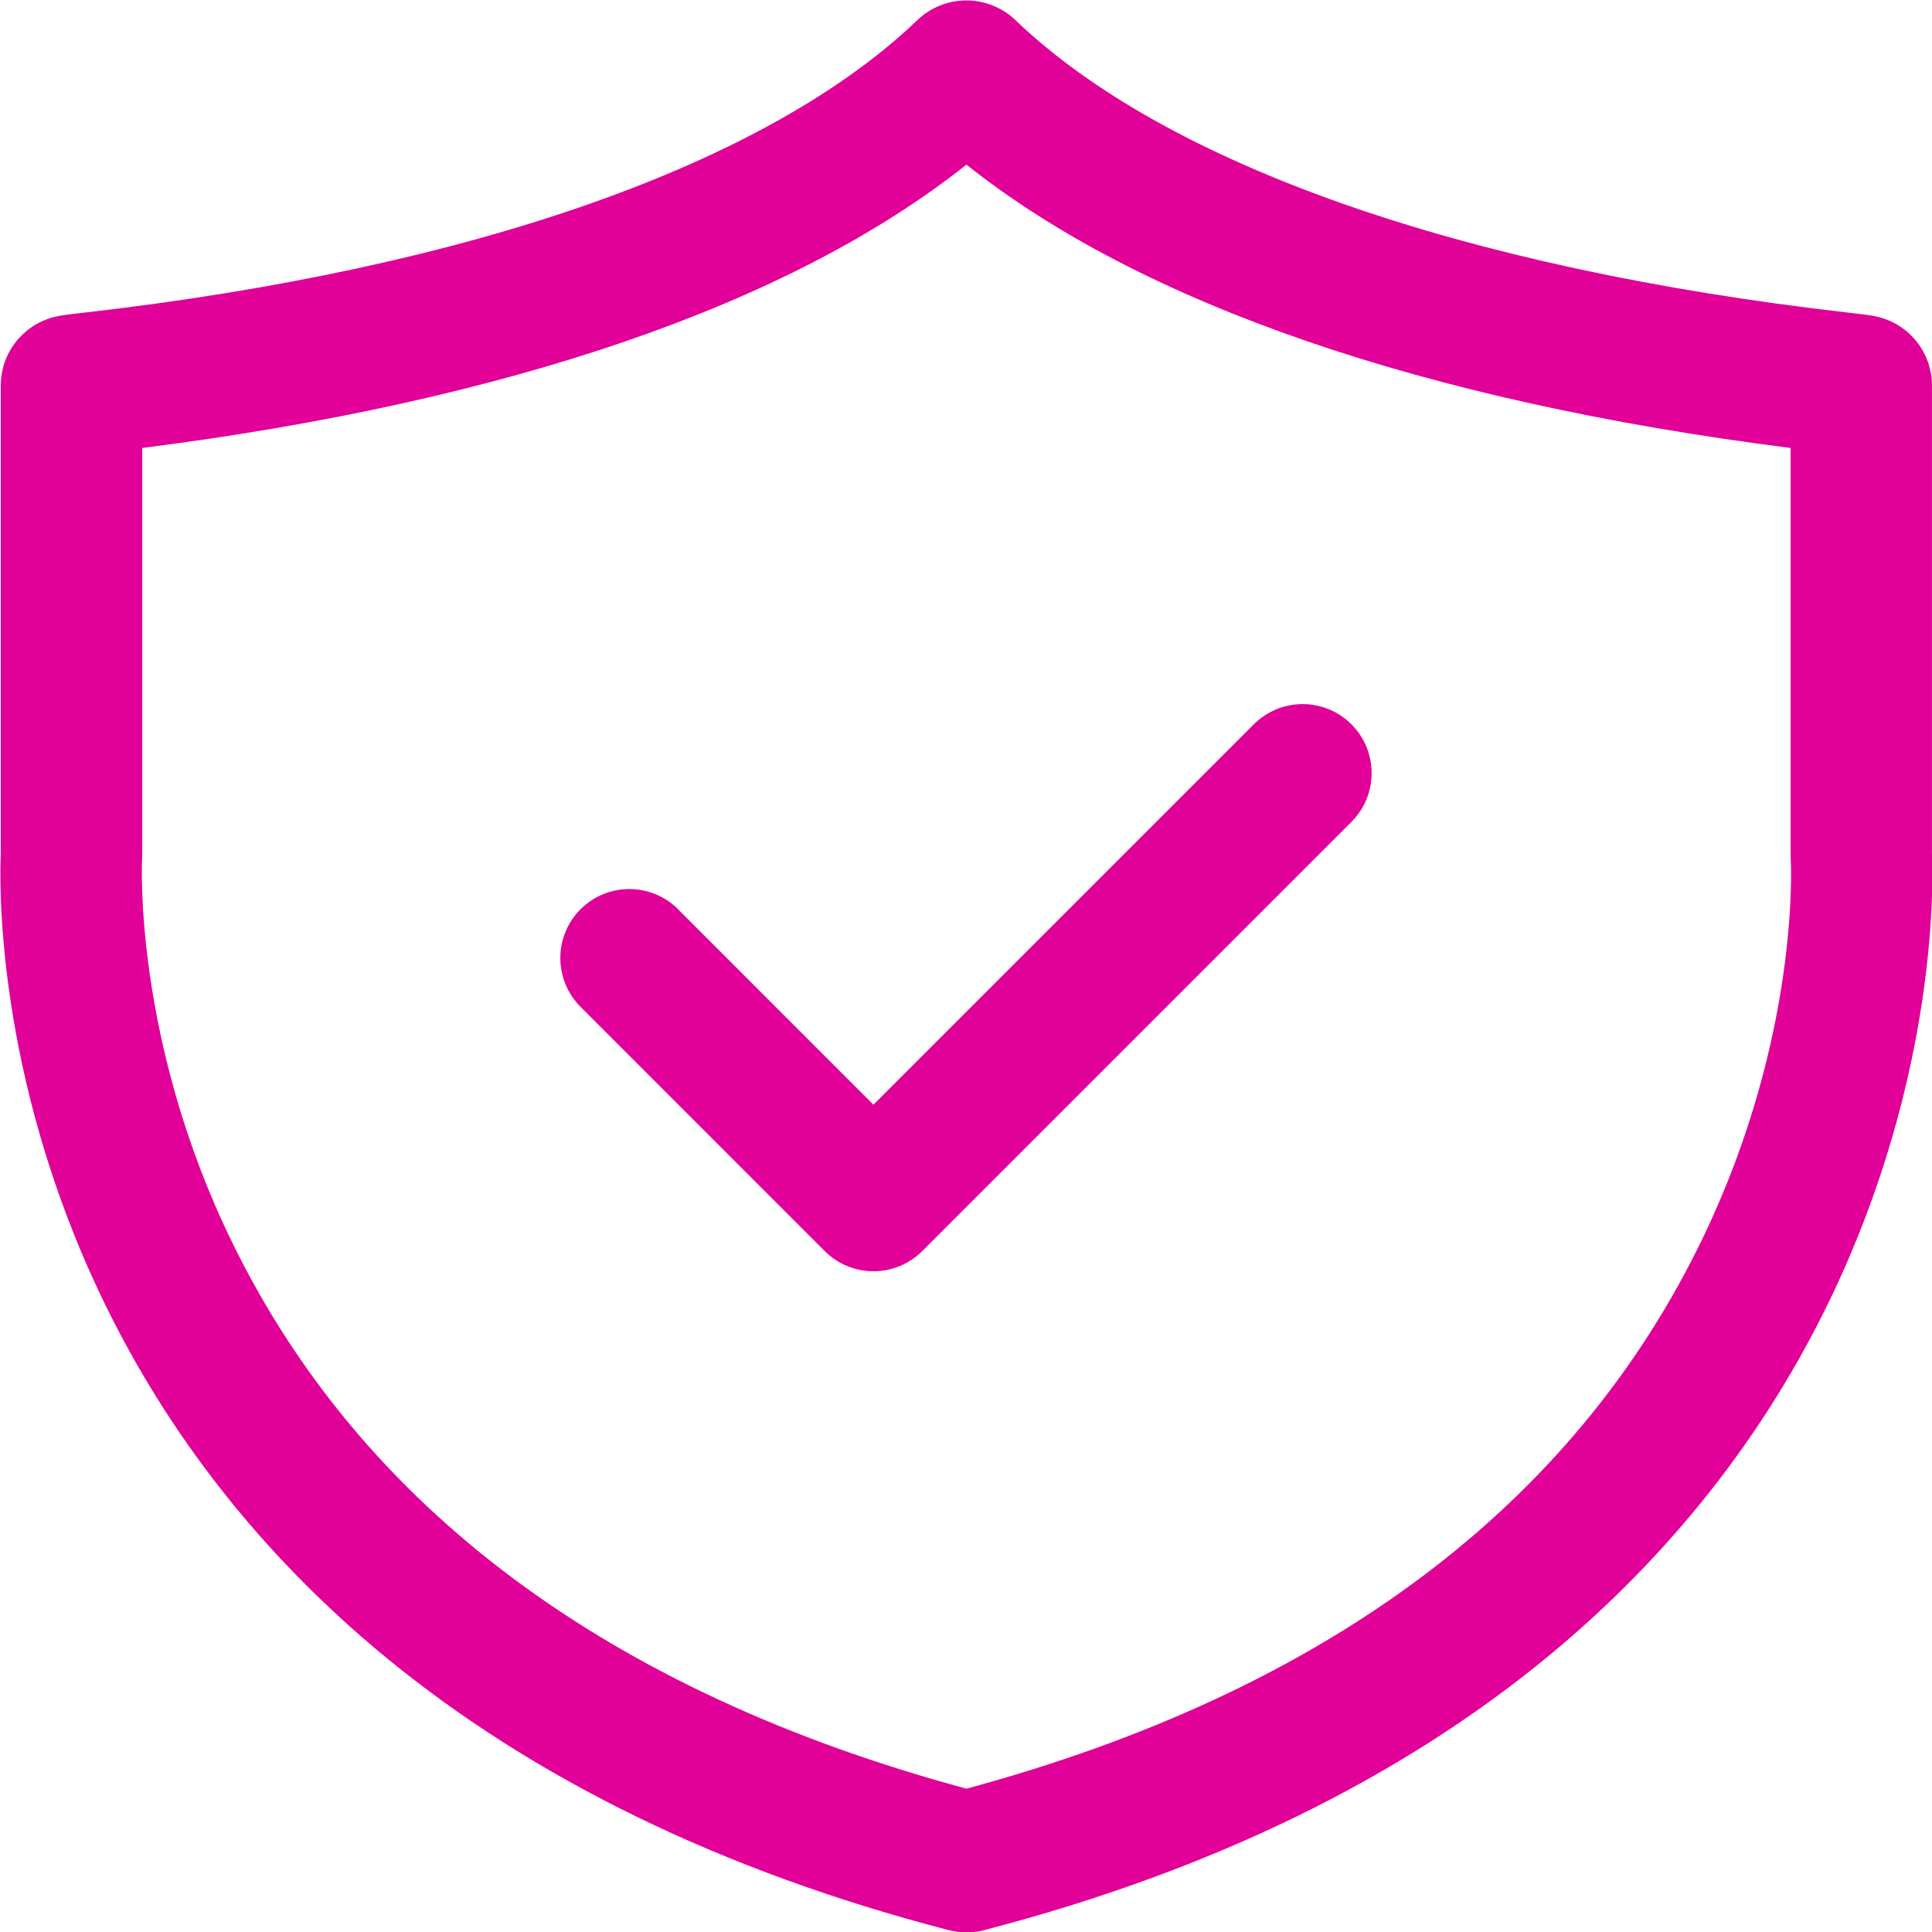<?xml version="1.0" encoding="UTF-8"?> <svg xmlns="http://www.w3.org/2000/svg" id="Layer_1" data-name="Layer 1" viewBox="0 0 512 512"><defs><style> .cls-1 { fill: #e10098; stroke-width: 0px; } </style></defs><path class="cls-1" d="M179.71,240.96c-7.14-7.14-18.71-7.14-25.86,0-7.14,7.14-7.14,18.71,0,25.86l64.7,64.72c3.43,3.43,8.07,5.36,12.93,5.36s9.5-1.93,12.93-5.36l113.73-113.73c7.14-7.14,7.14-18.71,0-25.86-7.14-7.14-18.71-7.14-25.86,0l-100.81,100.81-51.77-51.79Z"></path><path class="cls-1" d="M256.12,512.1c-1.75,0-3.45-.24-5.07-.69-59.52-15.5-109.76-39.94-149.36-72.66-32.14-26.56-57.3-58.52-74.77-95C-1.44,284.53-.11,232.97.21,226.14v-123.99c0-8.53,5.78-15.99,14.05-18.12,1.76-.45,3.26-.63,8.23-1.2C124.86,71.11,203.21,43.58,243.12,5.32c3.49-3.34,8.14-5.21,12.97-5.21s9.52,1.87,13,5.21c39.9,38.26,118.25,65.79,220.62,77.52,4.97.57,6.47.74,8.23,1.2,8.27,2.13,14.05,9.59,14.05,18.12v123.98c.32,6.82,1.66,58.38-26.71,117.61-17.47,36.48-42.63,68.44-74.77,95-39.52,32.66-89.67,57.07-149.04,72.58-1.7.51-3.5.78-5.35.78ZM37.69,118.71v107.91c0,.39-.01.78-.04,1.18-.02.41-2.37,47.69,23.86,101.41,34.42,70.49,99.88,119.19,194.6,144.81,95.48-25.82,161.2-75.07,195.38-146.42,25.65-53.56,23.11-99.33,23.08-99.79-.02-.39-.04-.78-.04-1.18v-107.91c-97.01-12.31-171.88-38.08-218.42-75.09-46.54,37-121.41,62.78-218.42,75.09ZM489.88,120.56h0,0Z"></path></svg> 